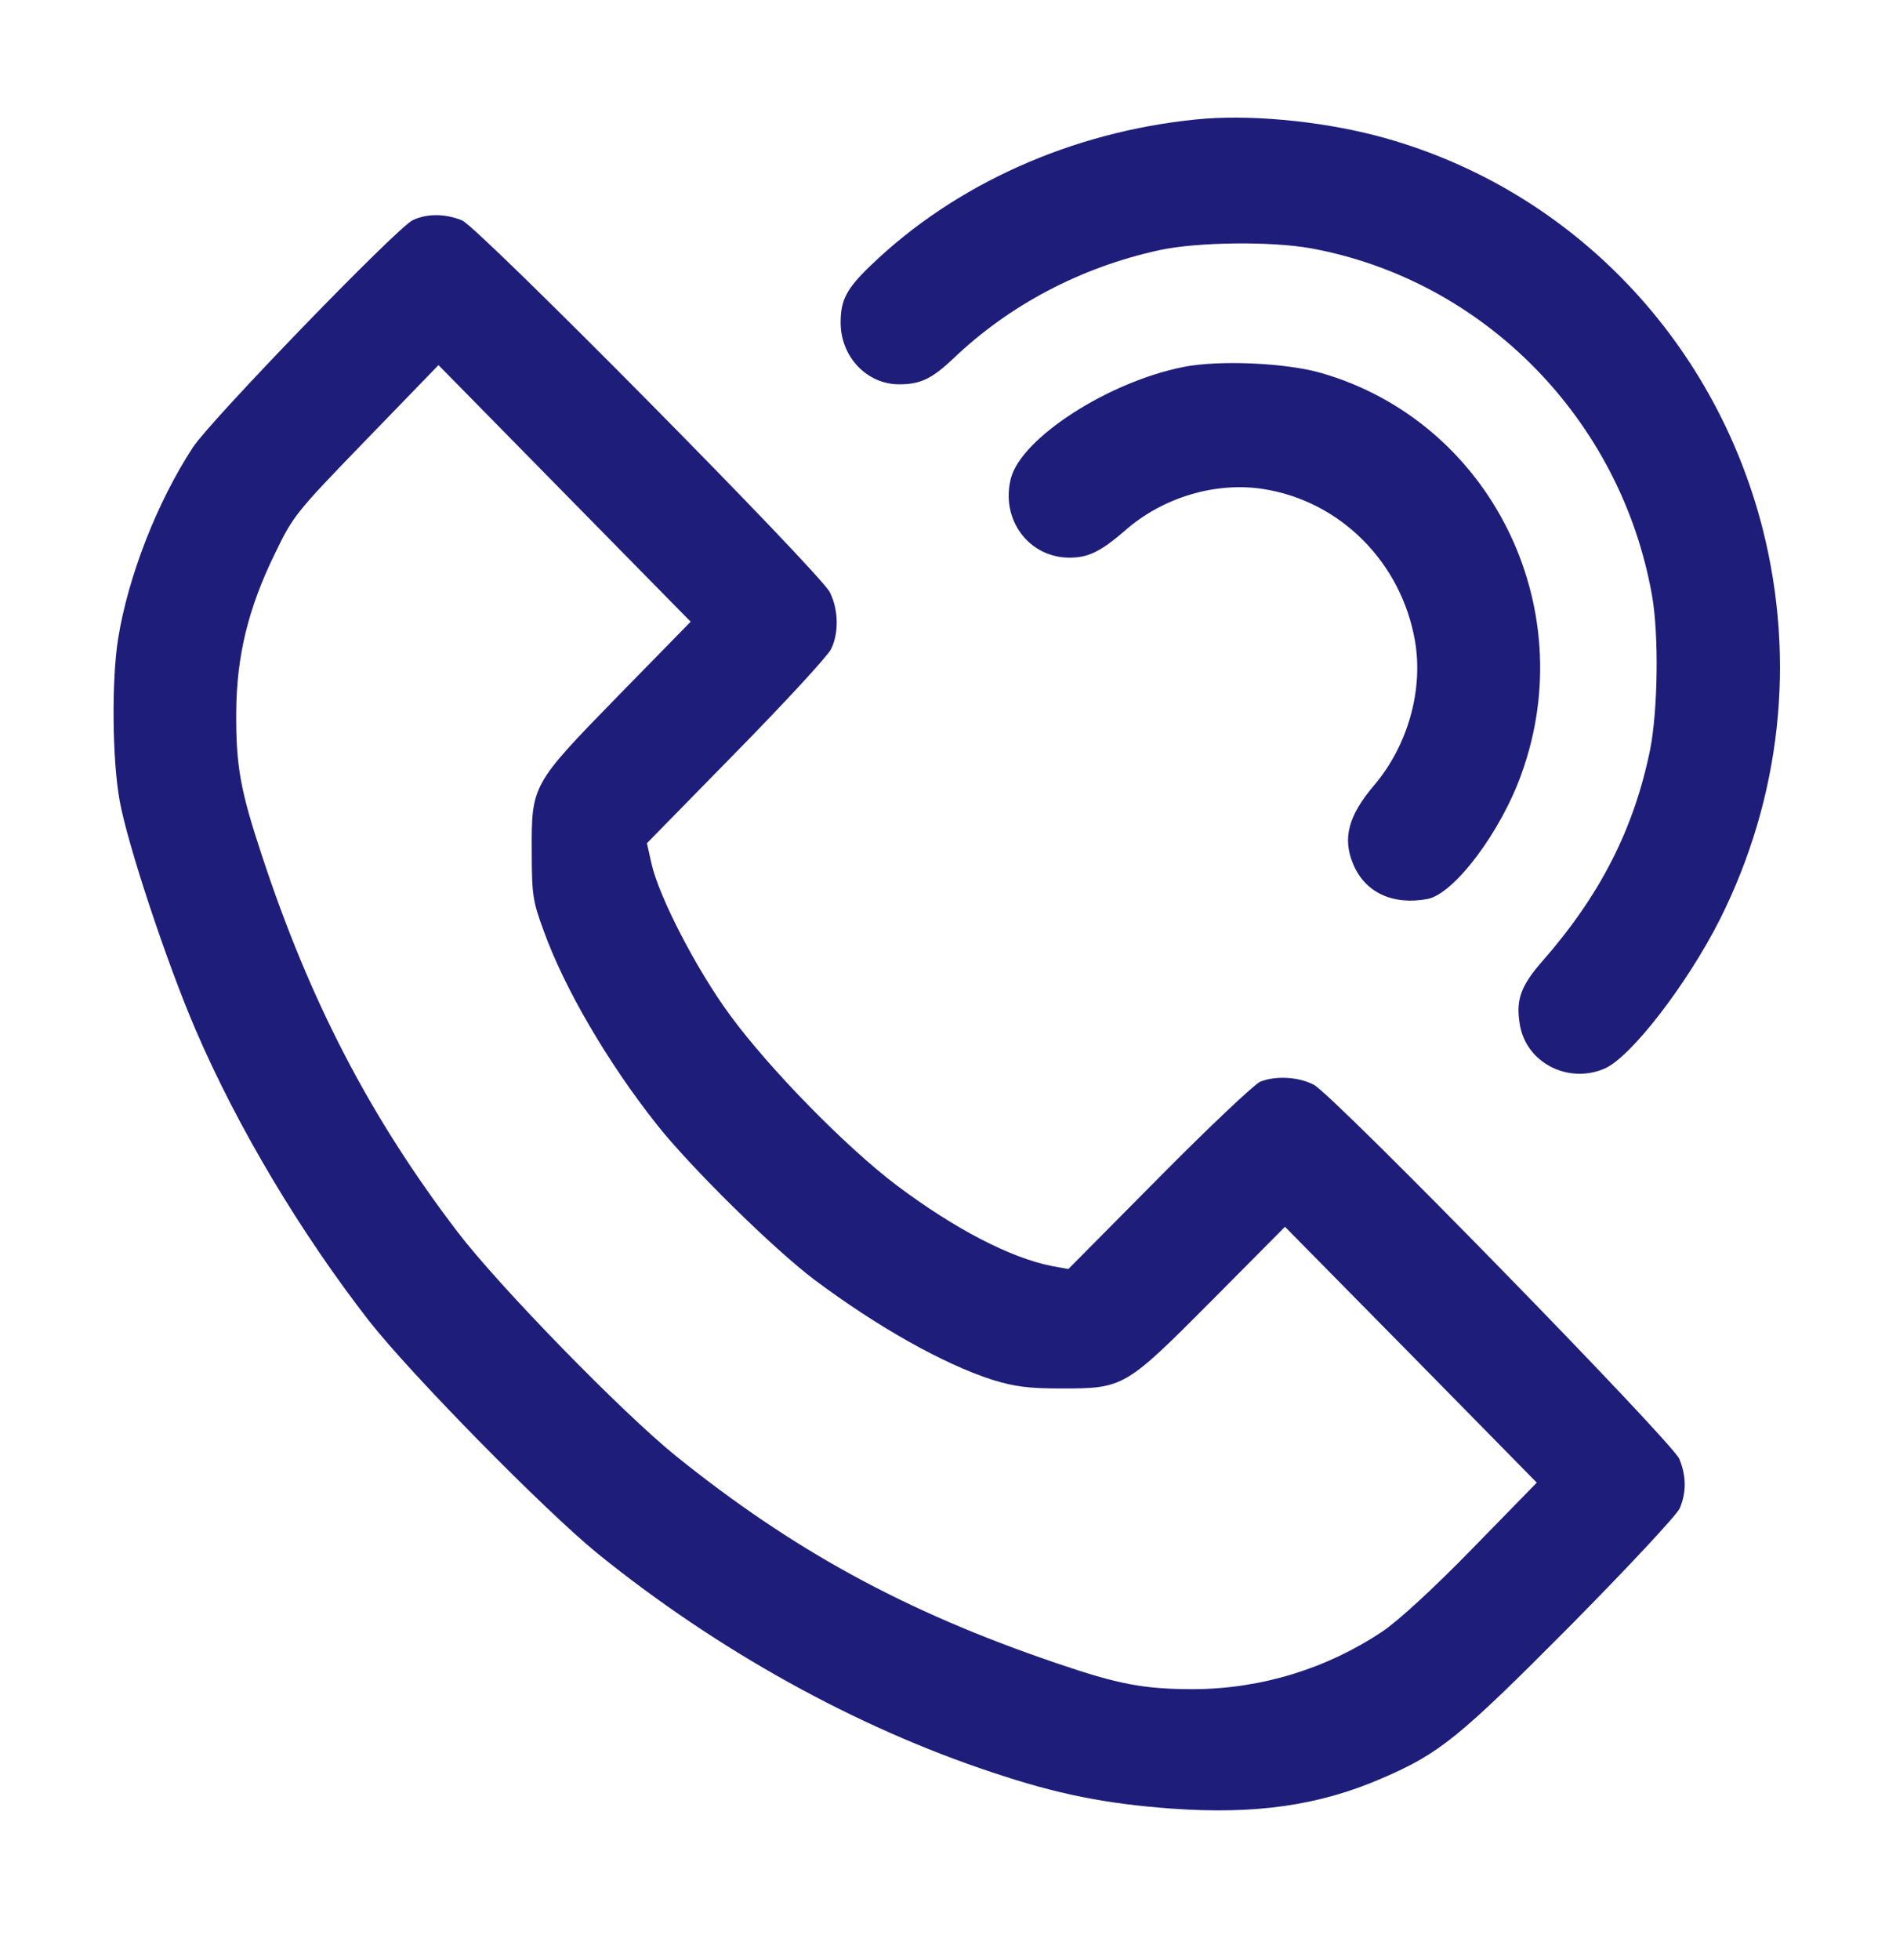 <svg width="30" height="31" viewBox="0 0 30 31" fill="none" xmlns="http://www.w3.org/2000/svg">
<path d="M18.926 1.889C16.957 2.086 15.111 2.914 13.781 4.195C13.395 4.564 13.301 4.743 13.301 5.101C13.301 5.643 13.717 6.078 14.227 6.078C14.566 6.078 14.748 5.988 15.088 5.667C15.973 4.821 17.109 4.225 18.34 3.957C18.949 3.825 20.115 3.814 20.742 3.927C23.479 4.427 25.646 6.632 26.139 9.415C26.25 10.04 26.232 11.238 26.109 11.858C25.852 13.115 25.318 14.158 24.404 15.201C24.064 15.588 23.982 15.814 24.047 16.196C24.141 16.803 24.809 17.149 25.389 16.899C25.805 16.72 26.695 15.564 27.211 14.545C28.178 12.62 28.418 10.451 27.891 8.366C27.111 5.309 24.779 2.932 21.773 2.145C20.854 1.907 19.734 1.805 18.926 1.889Z" fill="#1E1E7A"/>
<path d="M6.533 3.48C6.281 3.599 3.346 6.632 3.053 7.073C2.484 7.943 2.027 9.117 1.869 10.1C1.764 10.755 1.775 12.013 1.893 12.662C2.016 13.347 2.637 15.224 3.1 16.297C3.768 17.846 4.758 19.497 5.836 20.885C6.498 21.731 8.631 23.9 9.463 24.574C11.35 26.099 13.541 27.315 15.703 28.03C16.734 28.375 17.484 28.524 18.539 28.602C19.863 28.697 20.871 28.554 21.861 28.125C22.775 27.732 23.08 27.487 24.838 25.718C25.758 24.788 26.531 23.96 26.578 23.853C26.684 23.602 26.684 23.346 26.572 23.072C26.455 22.798 21.111 17.328 20.789 17.155C20.549 17.03 20.191 17.006 19.939 17.107C19.852 17.143 19.131 17.822 18.34 18.621L16.904 20.069L16.641 20.021C15.984 19.89 15.111 19.437 14.197 18.752C13.395 18.15 12.176 16.905 11.555 16.059C11.027 15.344 10.424 14.182 10.307 13.651L10.236 13.335L11.649 11.893C12.422 11.107 13.096 10.374 13.149 10.267C13.277 10.011 13.266 9.635 13.131 9.367C12.961 9.039 7.582 3.605 7.313 3.486C7.049 3.379 6.768 3.373 6.533 3.48ZM9.779 11.006C8.402 12.418 8.408 12.412 8.414 13.496C8.414 14.146 8.432 14.259 8.602 14.718C8.93 15.63 9.615 16.803 10.395 17.787C10.928 18.46 12.234 19.747 12.891 20.242C13.887 20.986 14.924 21.57 15.703 21.821C16.049 21.928 16.277 21.958 16.787 21.958C17.783 21.958 17.801 21.946 19.178 20.563L20.332 19.401L22.324 21.421L24.316 23.447L23.303 24.484C22.693 25.11 22.131 25.628 21.873 25.801C21 26.385 19.963 26.707 18.896 26.713C18.1 26.713 17.707 26.641 16.699 26.296C14.315 25.485 12.545 24.514 10.693 23.024C9.838 22.333 7.893 20.337 7.242 19.485C5.859 17.673 4.904 15.838 4.143 13.526C3.803 12.501 3.732 12.108 3.738 11.262C3.744 10.374 3.926 9.623 4.348 8.759C4.641 8.151 4.682 8.104 5.795 6.954L6.938 5.774L8.93 7.8L10.928 9.832L9.779 11.006Z" fill="#1E1E7A"/>
<path d="M18.721 5.804C17.531 6.042 16.166 6.924 15.996 7.561C15.826 8.211 16.277 8.819 16.922 8.819C17.221 8.819 17.414 8.723 17.795 8.396C18.393 7.865 19.236 7.615 19.992 7.734C21.205 7.925 22.172 8.89 22.389 10.136C22.523 10.91 22.277 11.792 21.738 12.424C21.334 12.9 21.24 13.258 21.41 13.663C21.598 14.116 22.037 14.319 22.588 14.217C23.01 14.134 23.748 13.157 24.076 12.233C25.031 9.581 23.572 6.668 20.906 5.899C20.35 5.738 19.289 5.69 18.721 5.804Z" fill="#1E1E7A"/>
</svg>
